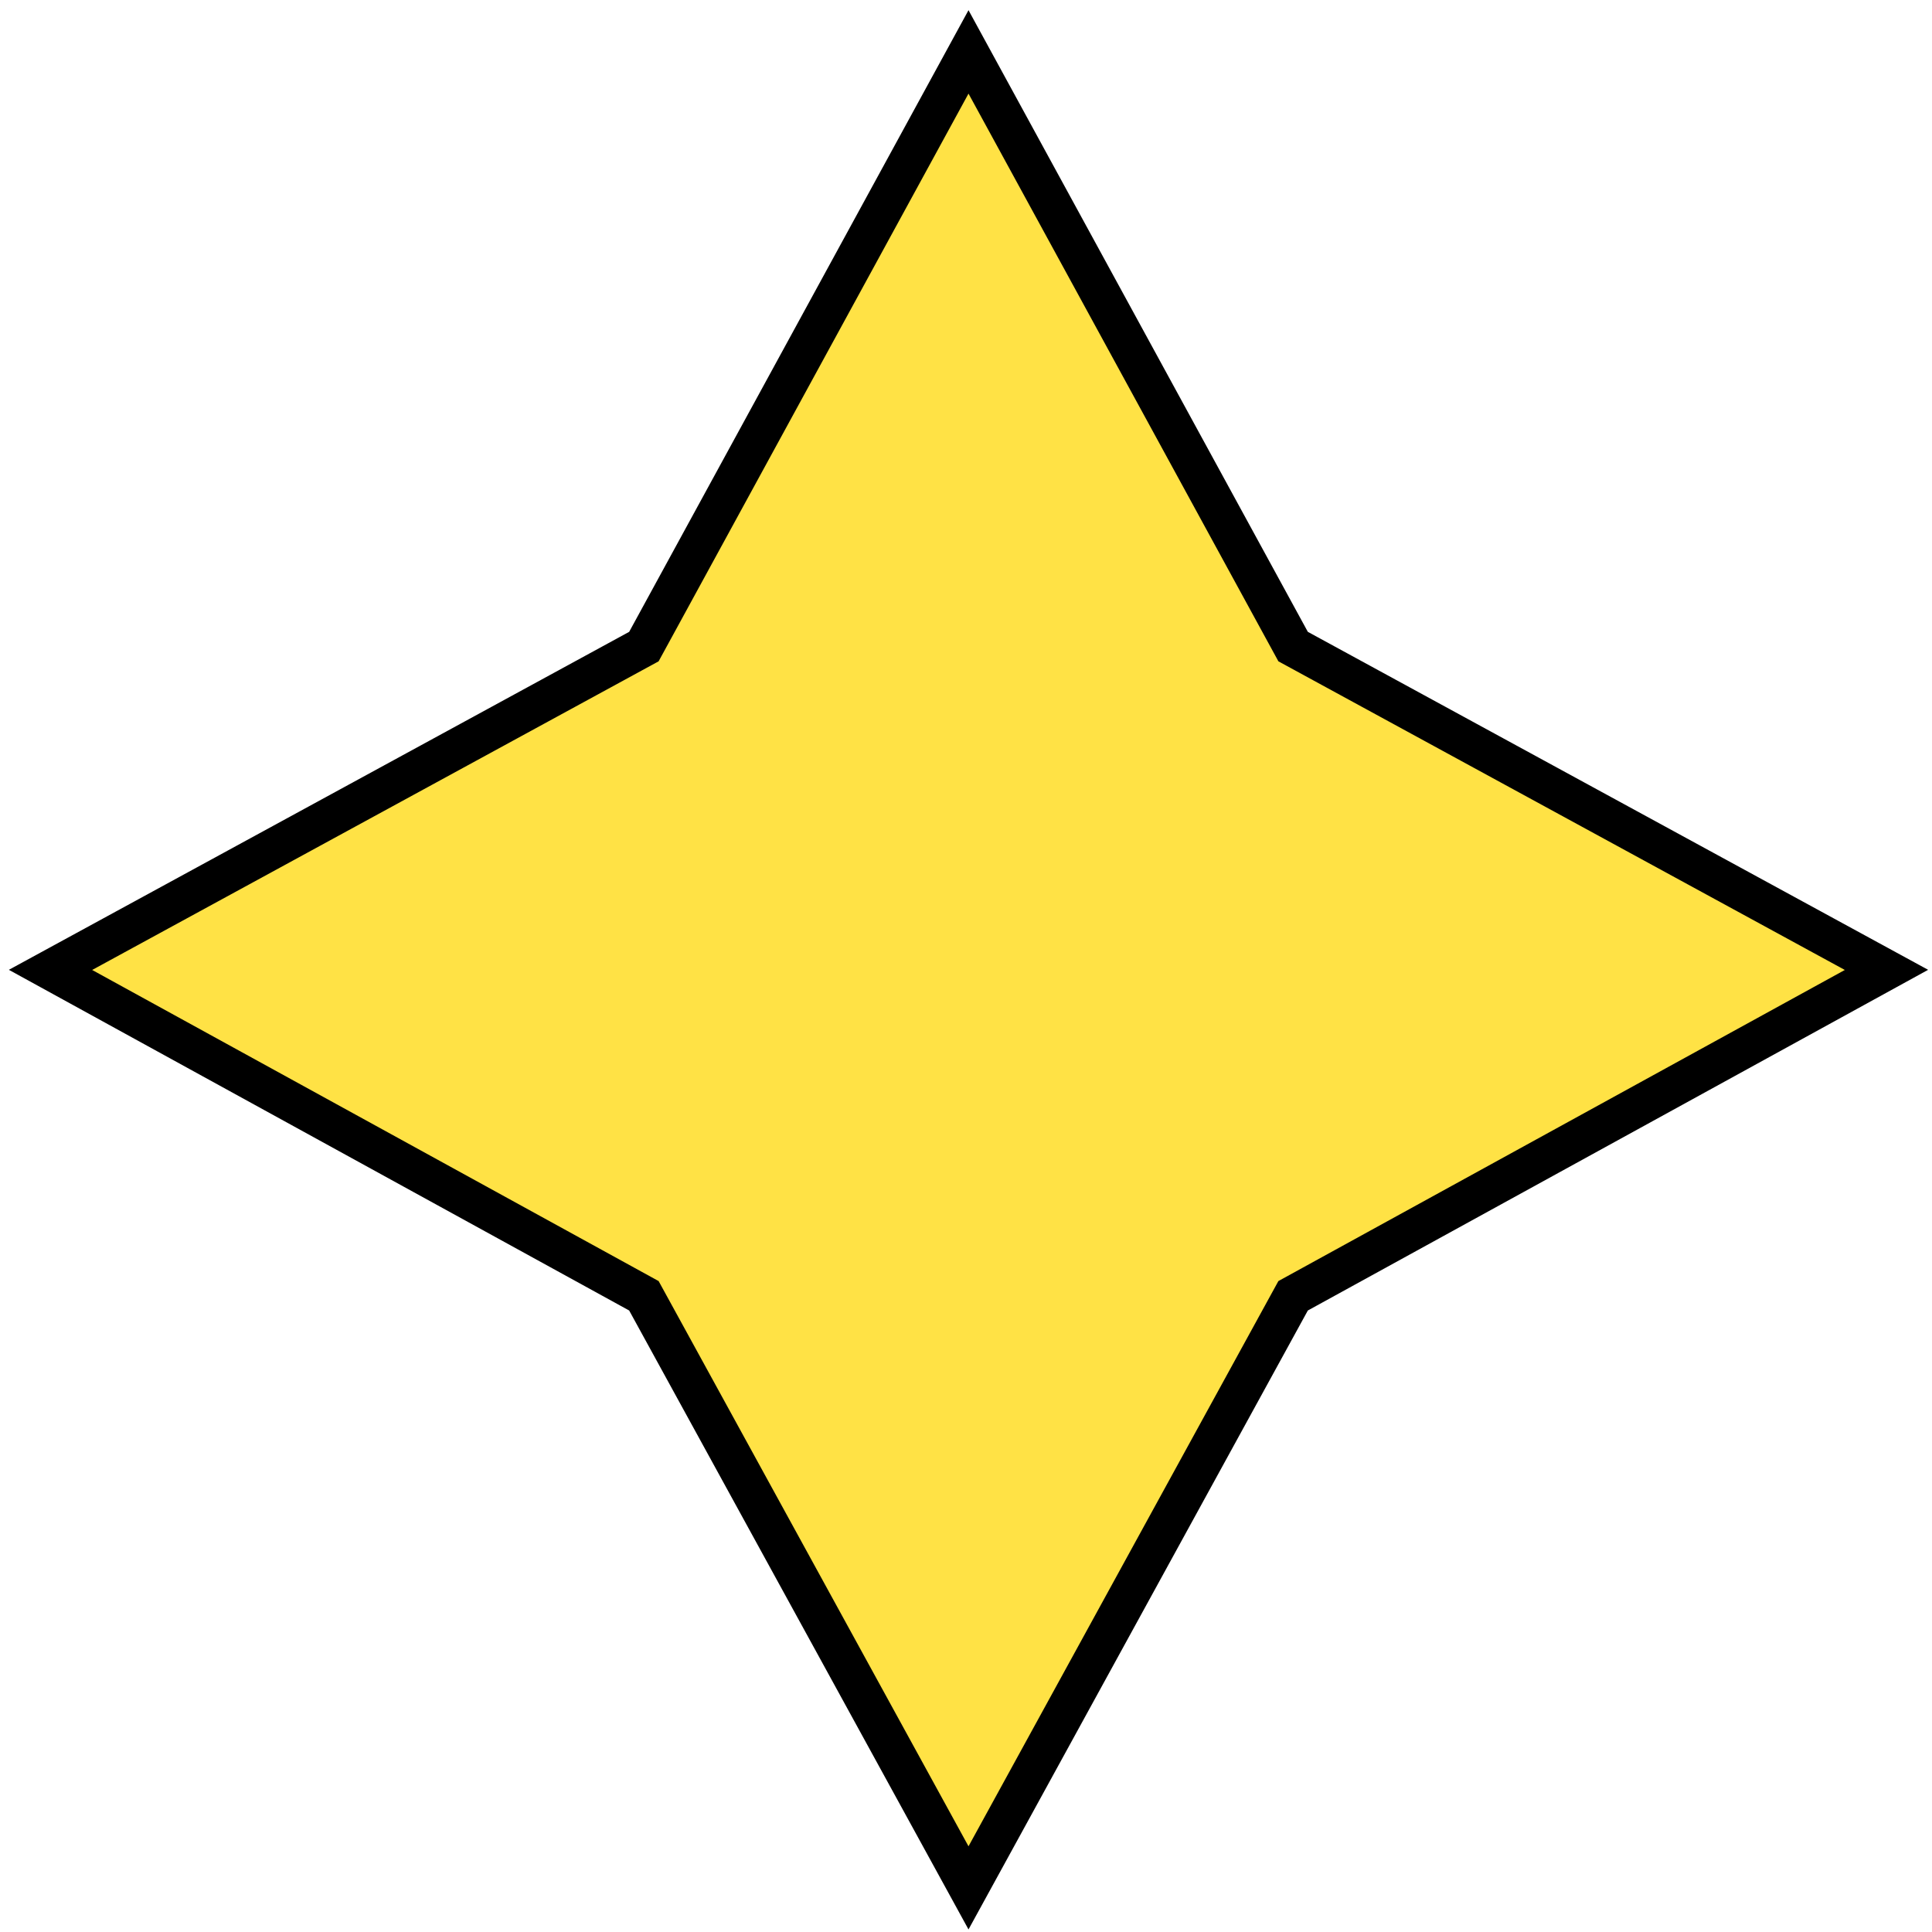 <svg width="145" height="145" viewBox="0 0 145 145" fill="none" xmlns="http://www.w3.org/2000/svg">
<path d="M97.05 48.527L141.584 72.792L97.05 97.251L72.688 141.688L48.325 97.251L3.791 72.792L48.325 48.527L72.688 3.895L97.05 48.527Z" fill="#FFE245" stroke="black" stroke-width="3" stroke-miterlimit="10"/>
</svg>
